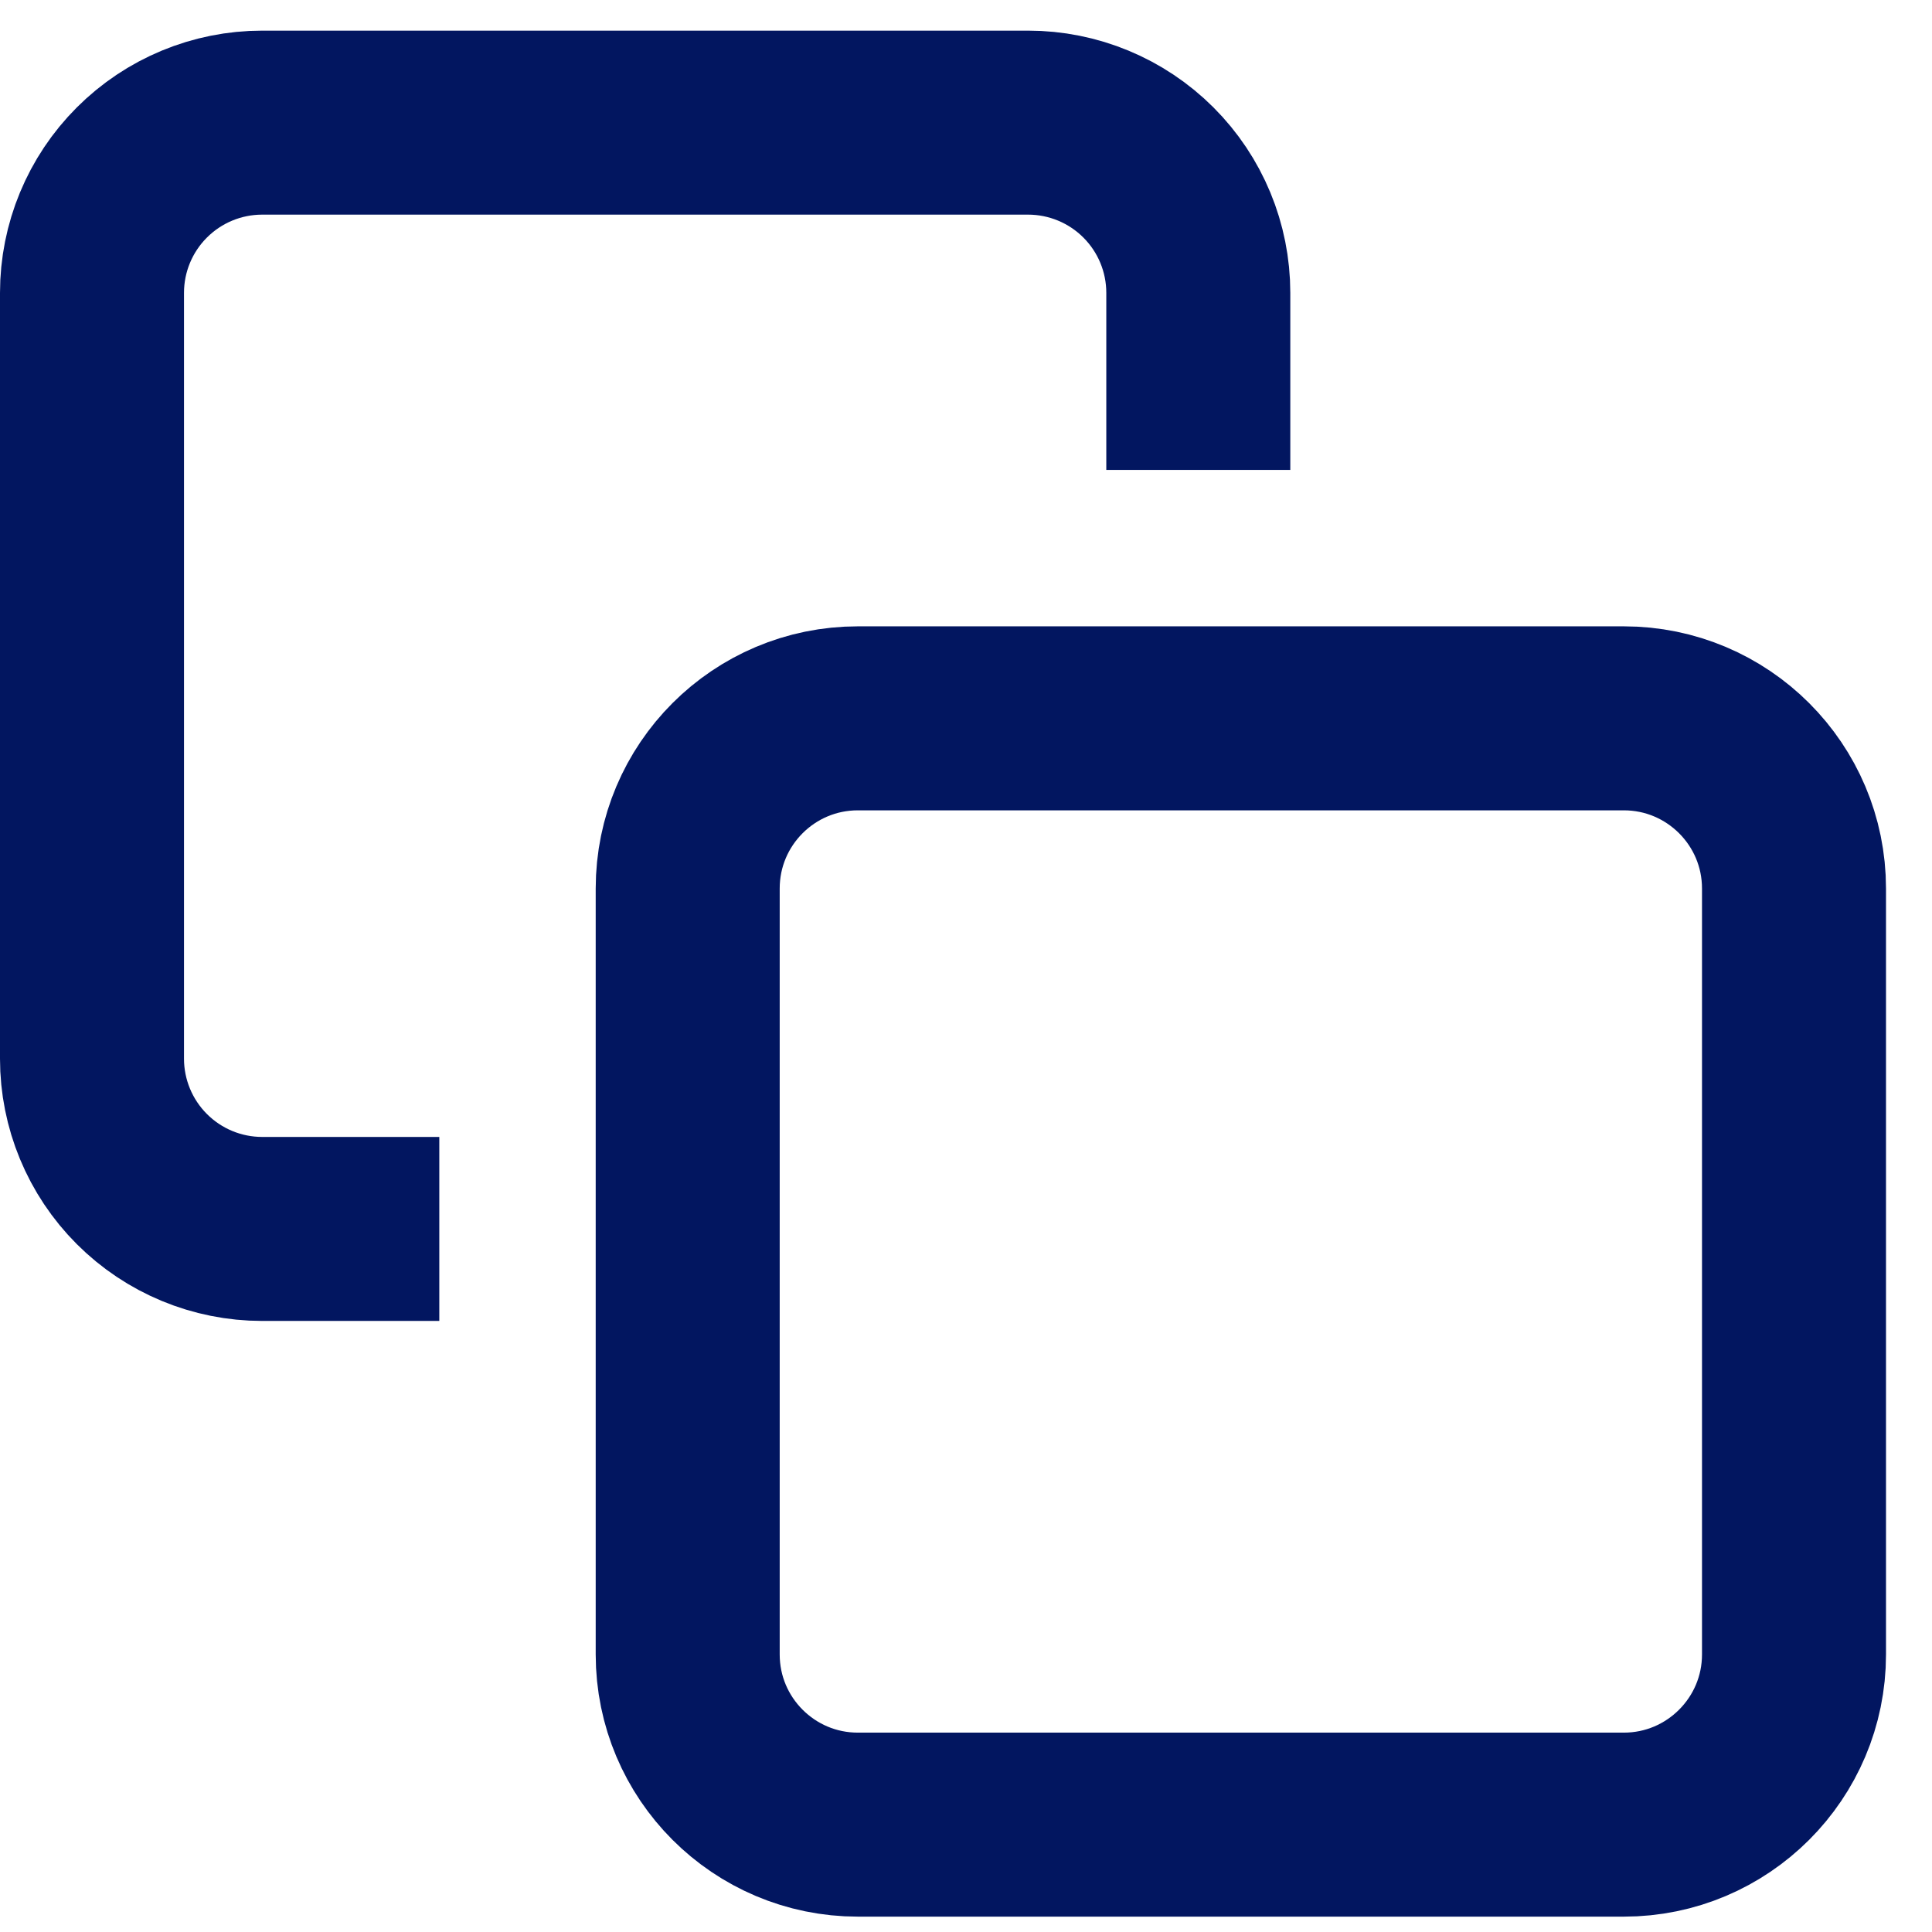 <svg width="21" height="21" viewBox="0 0 21 21" fill="none" xmlns="http://www.w3.org/2000/svg">
<path d="M3.775 13.358H2.85C2.359 13.358 1.889 13.163 1.542 12.816C1.195 12.469 1 11.998 1 11.508V3.183C1 2.692 1.195 2.222 1.542 1.875C1.889 1.528 2.359 1.333 2.85 1.333H11.175C11.665 1.333 12.136 1.528 12.483 1.875C12.83 2.222 13.025 2.692 13.025 3.183V4.108M9.325 7.808H17.65C18.671 7.808 19.5 8.636 19.5 9.658V17.983C19.5 19.004 18.671 19.833 17.65 19.833H9.325C8.303 19.833 7.475 19.004 7.475 17.983V9.658C7.475 8.636 8.303 7.808 9.325 7.808Z" stroke="#021660" stroke-width="2" stroke-linecap="square" stroke-linejoin="round"/>
</svg>

